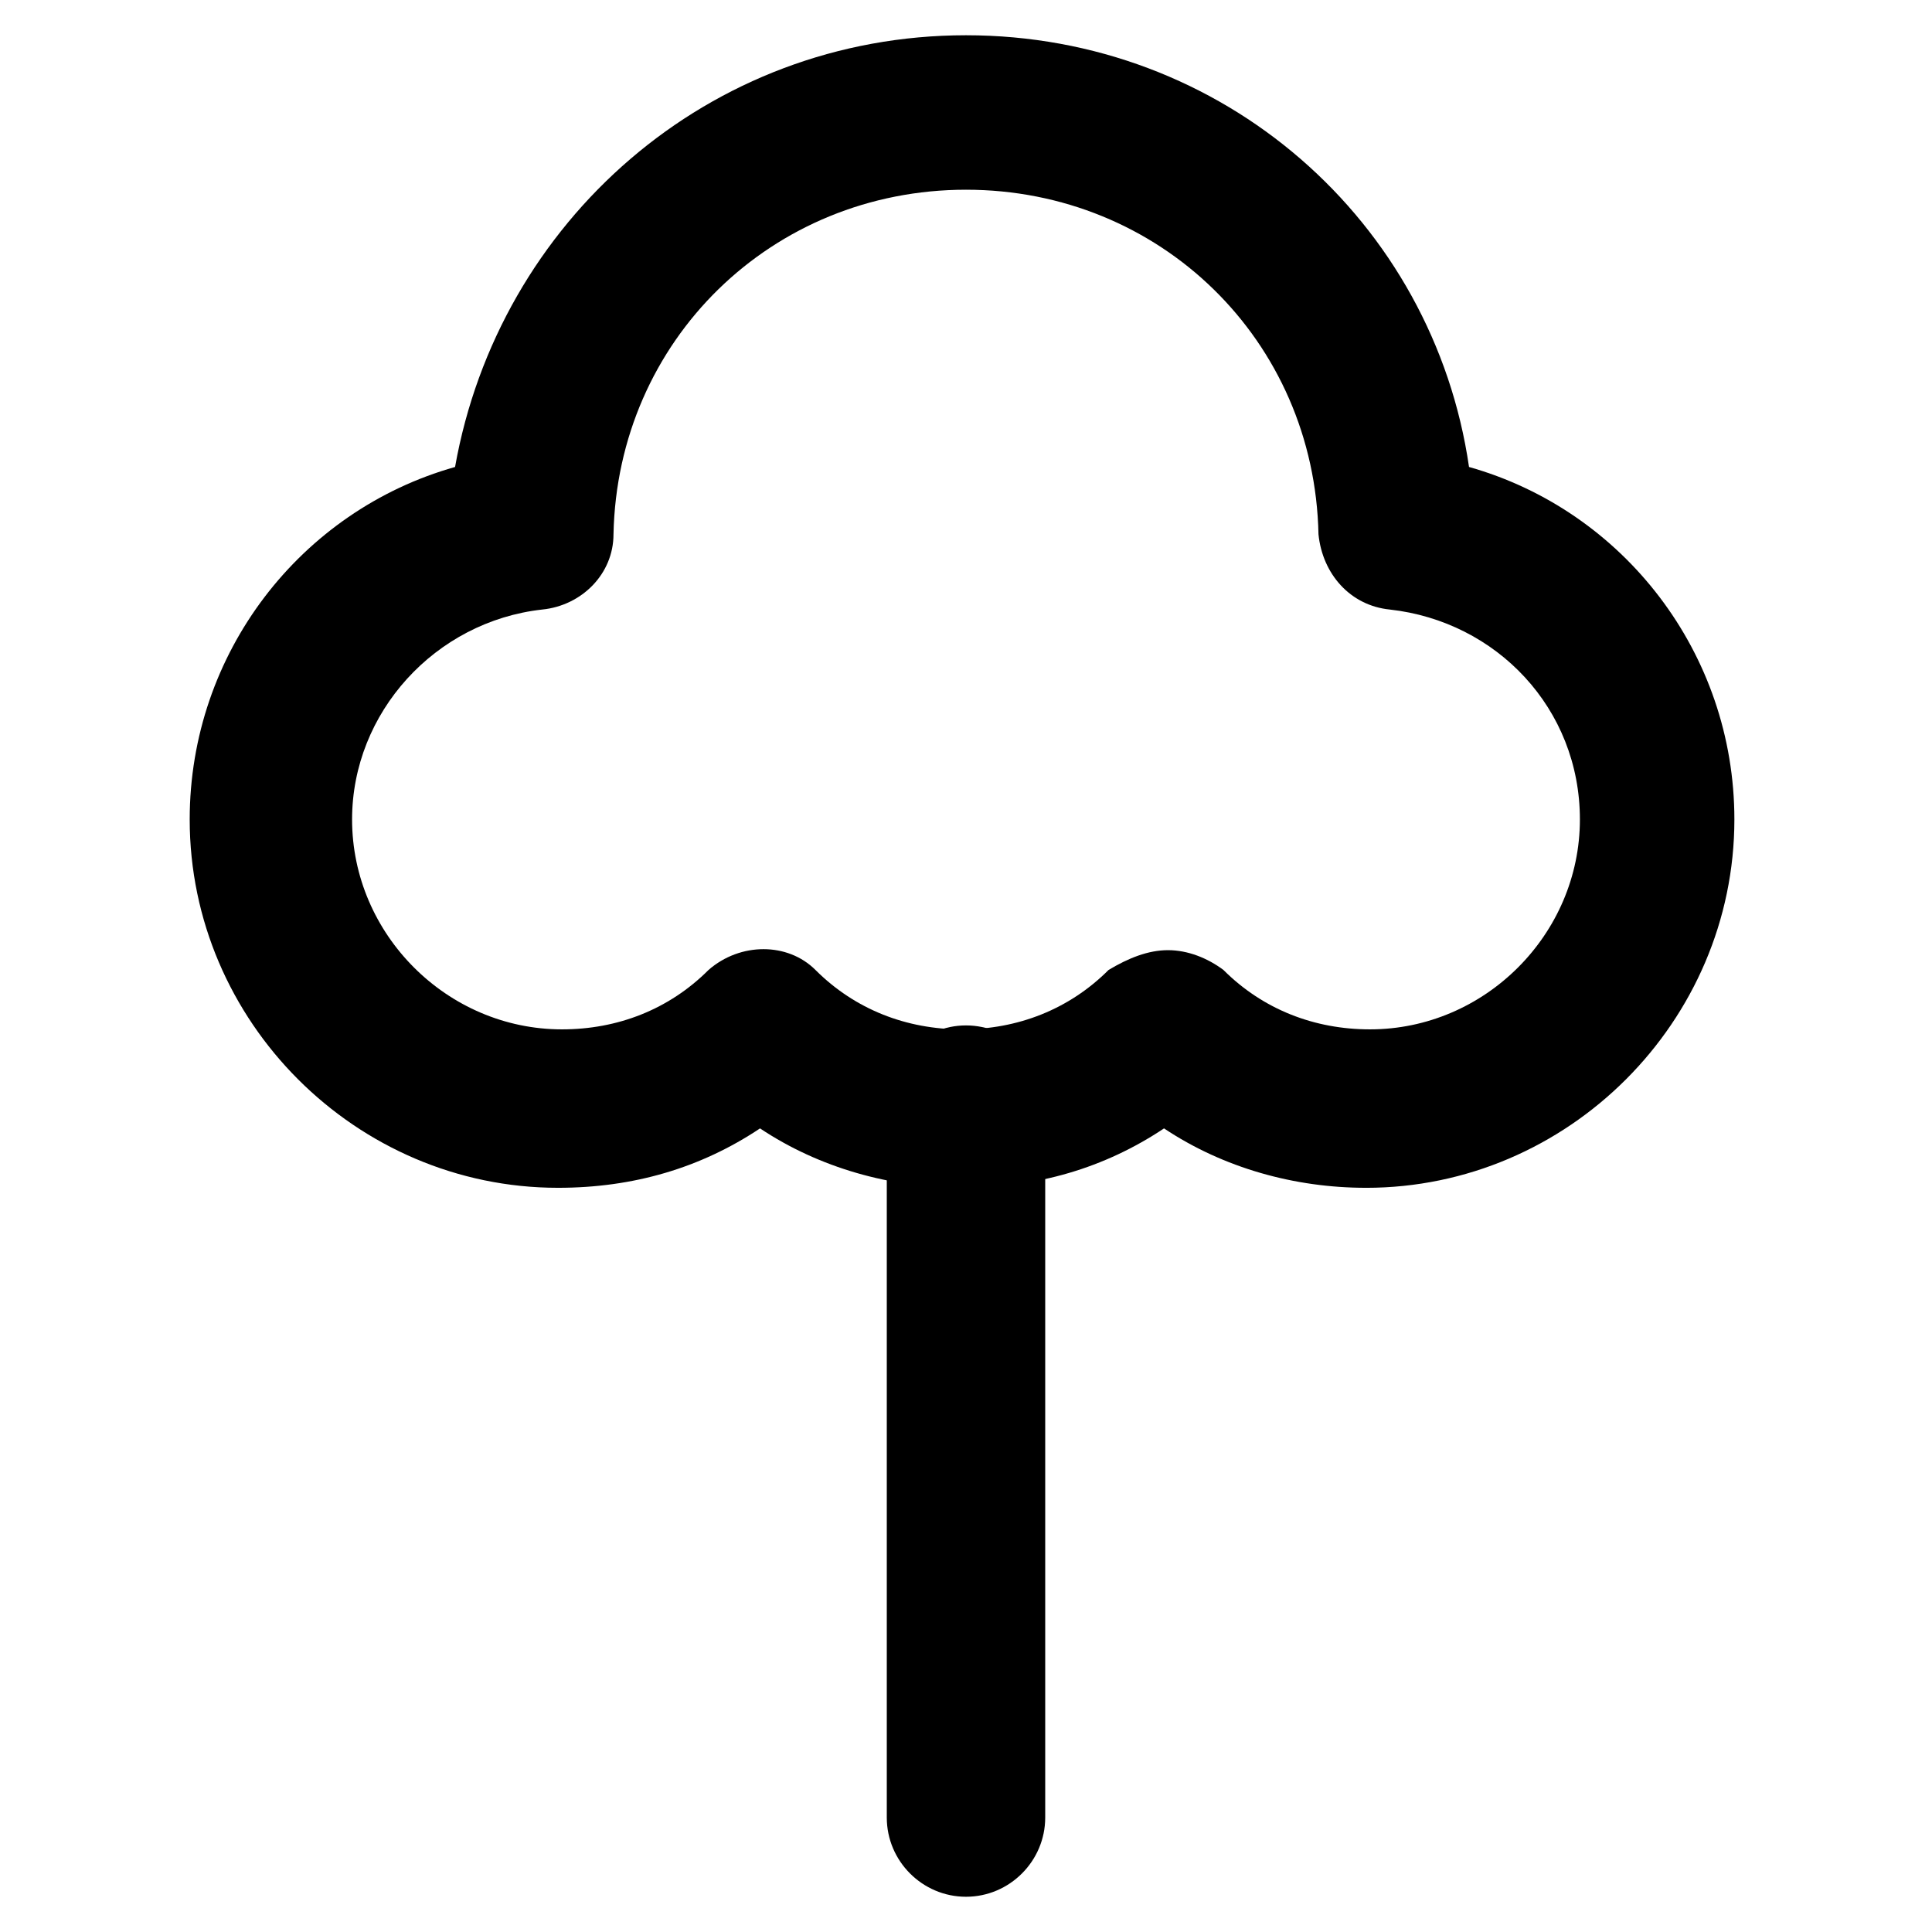 <?xml version="1.0" encoding="UTF-8"?>
<!-- Uploaded to: SVG Repo, www.svgrepo.com, Generator: SVG Repo Mixer Tools -->
<svg fill="#000000" width="800px" height="800px" version="1.1" viewBox="144 144 512 512" xmlns="http://www.w3.org/2000/svg">
 <g>
  <path d="m506.01 458.78c-18.895 0-37.785-5.246-53.531-15.742-15.742 10.496-33.586 15.742-53.531 15.742-18.895 0-37.785-5.246-53.531-15.742-15.742 10.496-33.586 15.742-53.531 15.742-53.531 0-97.613-44.082-97.613-97.613 0-44.082 29.391-81.867 70.324-93.414 11.551-65.078 67.18-114.41 135.41-114.41 68.223 0 123.85 49.332 133.3 114.41 40.934 11.547 70.324 49.332 70.324 93.414-0.004 53.531-44.086 97.617-97.617 97.617zm-52.48-62.977c5.246 0 10.496 2.098 14.695 5.246 10.496 10.496 24.141 15.742 38.836 15.742 30.438 0 55.629-25.191 55.629-55.629 0-29.391-22.043-52.48-50.383-55.629-10.496-1.051-17.844-9.445-18.895-19.941-1.051-51.43-41.984-91.316-93.414-91.316-51.43 0-92.363 39.887-93.414 91.316 0 10.496-8.398 18.895-18.895 19.941-28.34 3.148-50.383 27.289-50.383 55.629 0 30.438 25.191 55.629 55.629 55.629 14.695 0 28.34-5.246 38.836-15.742 8.398-7.348 20.992-7.348 28.34 0 10.496 10.496 24.141 15.742 38.836 15.742 14.695 0 28.34-5.246 38.836-15.742 5.25-3.148 10.5-5.246 15.746-5.246z"/>
  <path d="m400 646.66c-11.547 0-20.992-9.445-20.992-20.992v-188.93c0-11.547 9.445-20.992 20.992-20.992s20.992 9.445 20.992 20.992v188.93c0 11.543-9.449 20.992-20.992 20.992z"/>
 </g>
</svg>